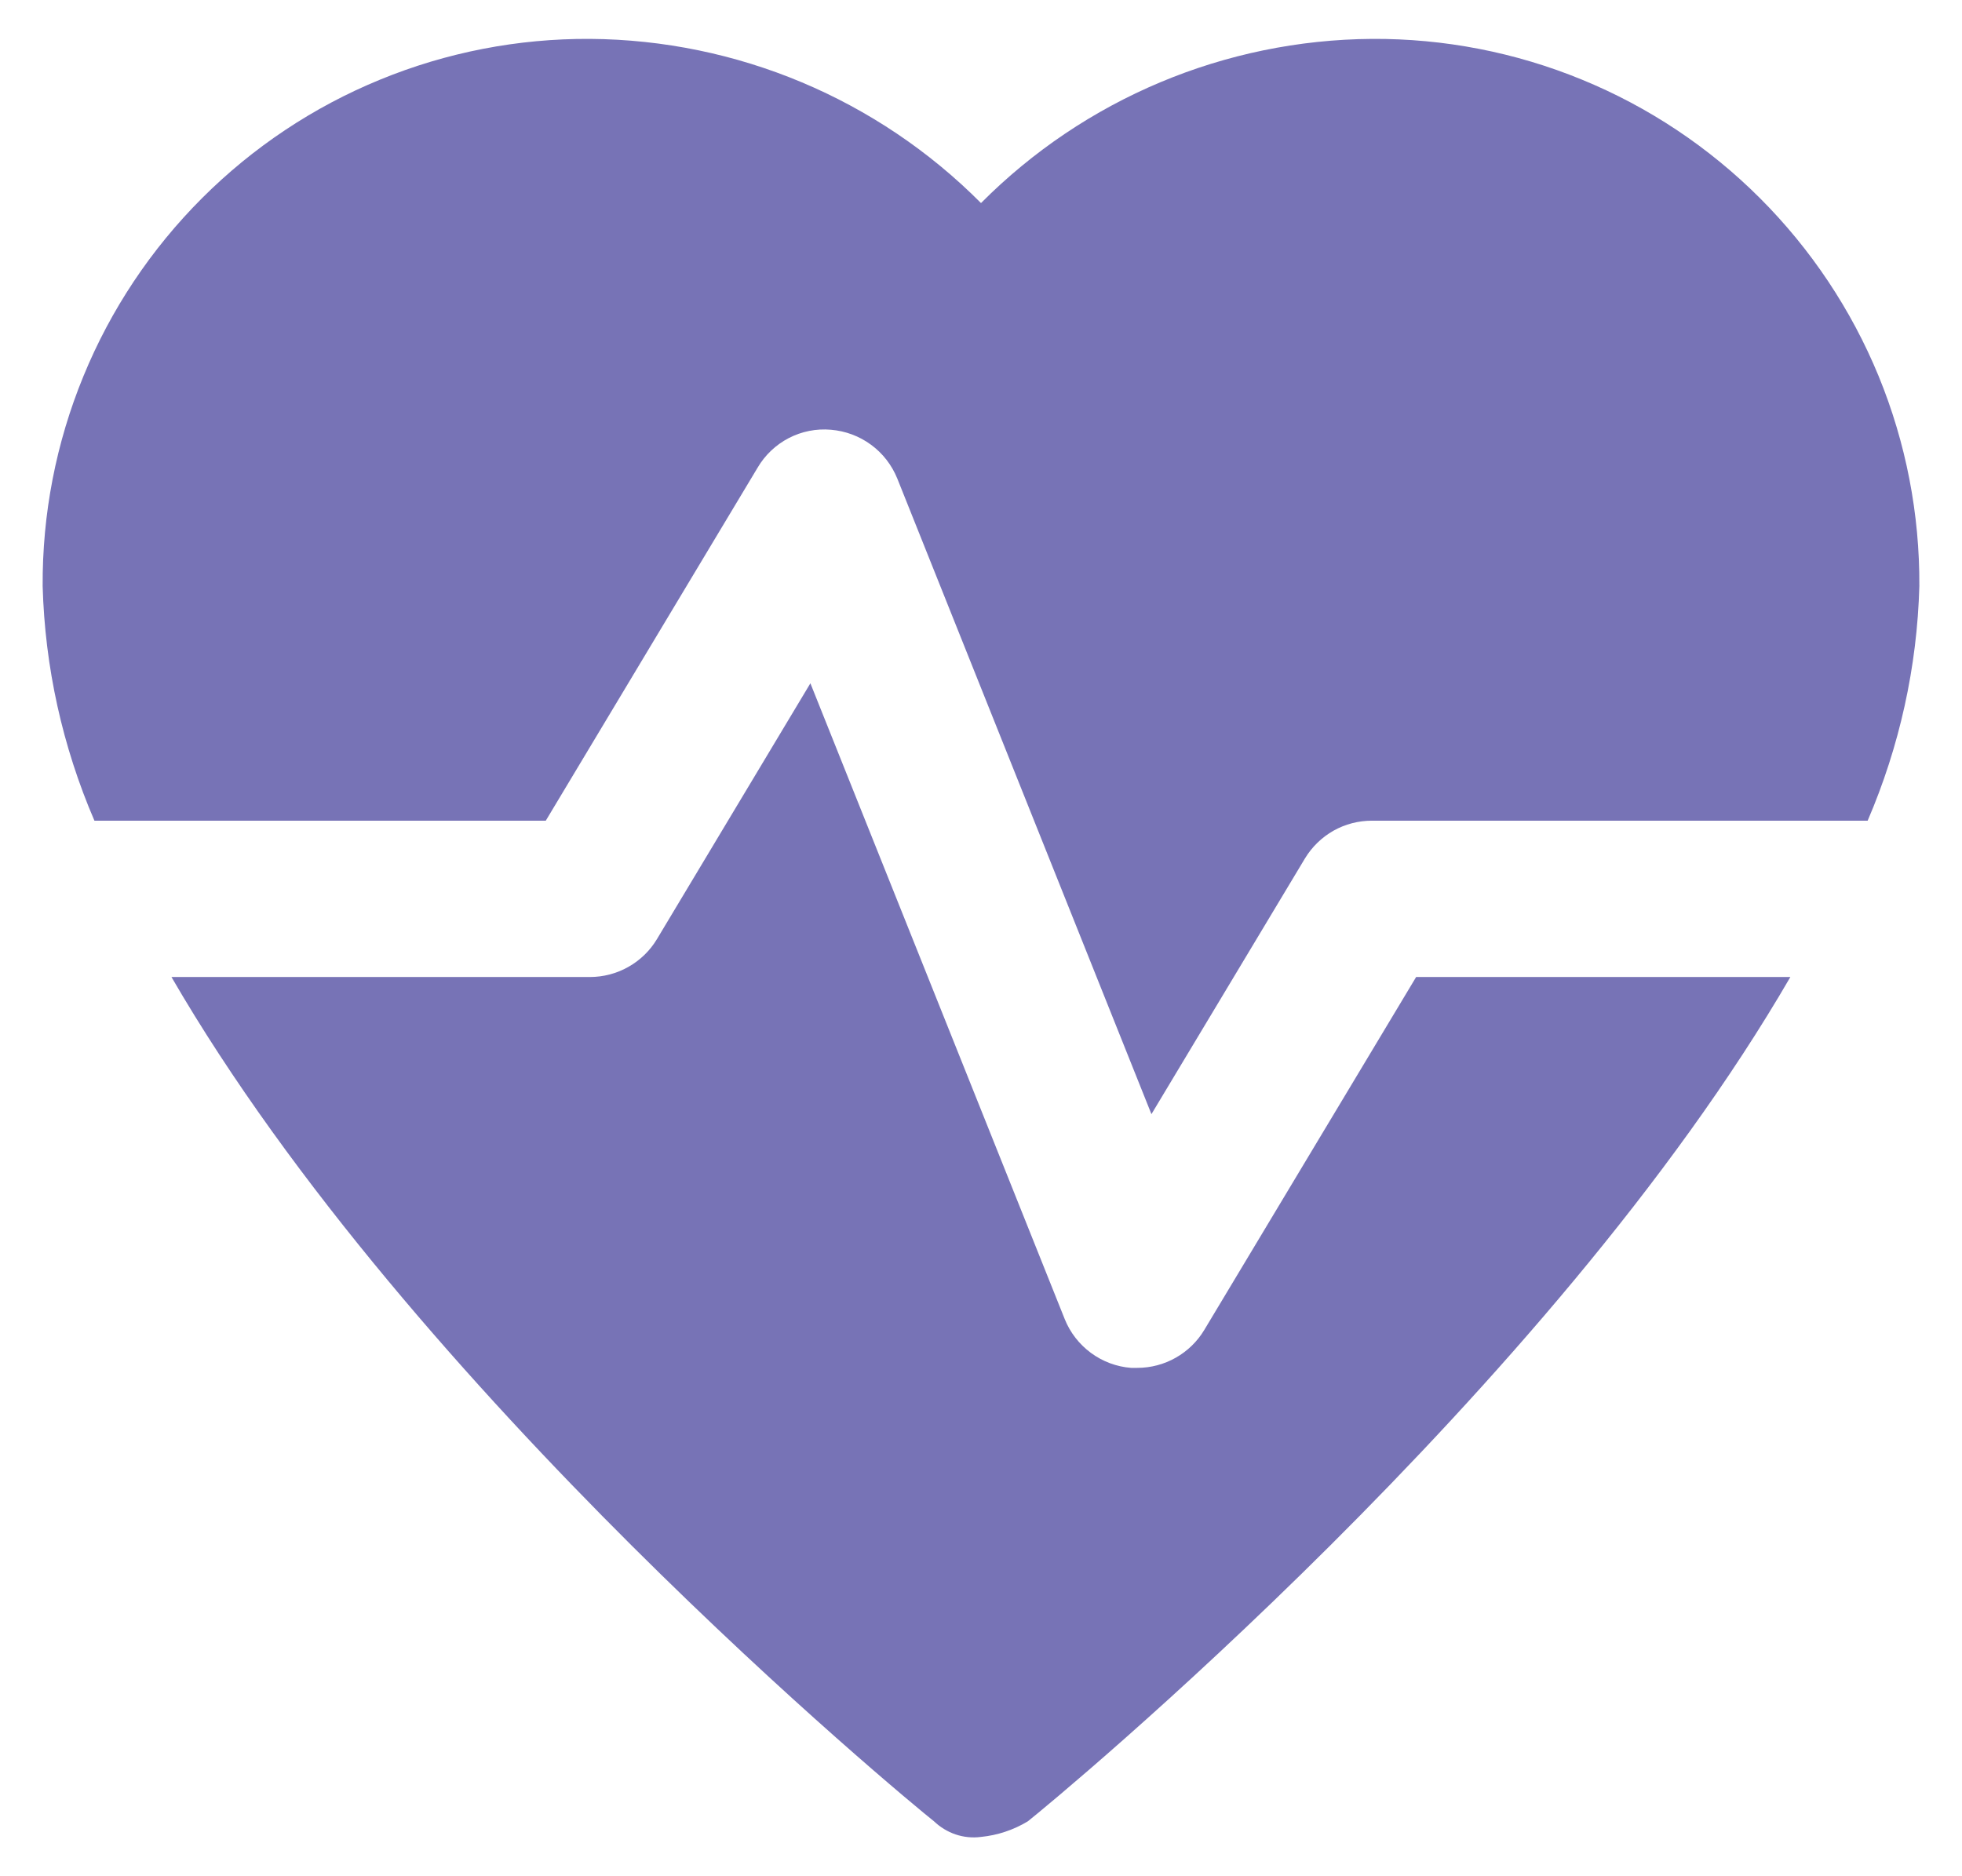 <svg width="23" height="22" viewBox="0 0 23 22" fill="none" xmlns="http://www.w3.org/2000/svg">
<path d="M12.481 15.466C12.544 15.624 12.651 15.762 12.788 15.863C12.926 15.965 13.089 16.026 13.259 16.039H13.332C13.49 16.039 13.646 15.998 13.783 15.92C13.921 15.842 14.036 15.73 14.117 15.595L16.601 11.456H20.988C18.179 16.303 12.398 21.079 12.049 21.356C11.882 21.457 11.694 21.52 11.499 21.539C11.4 21.552 11.298 21.542 11.203 21.51C11.108 21.478 11.022 21.425 10.949 21.356C10.603 21.081 4.819 16.304 2.01 11.456H6.915C7.073 11.456 7.23 11.415 7.367 11.337C7.505 11.259 7.62 11.147 7.701 11.012L9.5 8.012L12.481 15.466ZM16.083 0.456C16.927 0.451 17.764 0.613 18.545 0.934C19.326 1.254 20.035 1.727 20.632 2.324C21.229 2.921 21.702 3.63 22.023 4.411C22.343 5.192 22.505 6.029 22.5 6.873C22.474 7.82 22.268 8.753 21.894 9.623H16.083C15.925 9.623 15.77 9.663 15.633 9.74C15.495 9.818 15.38 9.93 15.298 10.065L13.498 13.064L10.519 5.612C10.455 5.454 10.349 5.316 10.211 5.215C10.074 5.114 9.911 5.053 9.74 5.039C9.57 5.024 9.398 5.058 9.246 5.137C9.094 5.216 8.967 5.337 8.881 5.484L6.398 9.623H1.107C0.732 8.753 0.526 7.82 0.5 6.873C0.495 6.029 0.657 5.192 0.978 4.411C1.298 3.63 1.771 2.921 2.368 2.324C2.965 1.727 3.674 1.254 4.455 0.934C5.236 0.613 6.073 0.451 6.917 0.456C8.639 0.468 10.286 1.16 11.5 2.381C12.714 1.16 14.361 0.468 16.083 0.456Z" fill="#635FAB" fill-opacity="0.87"/>
</svg>
